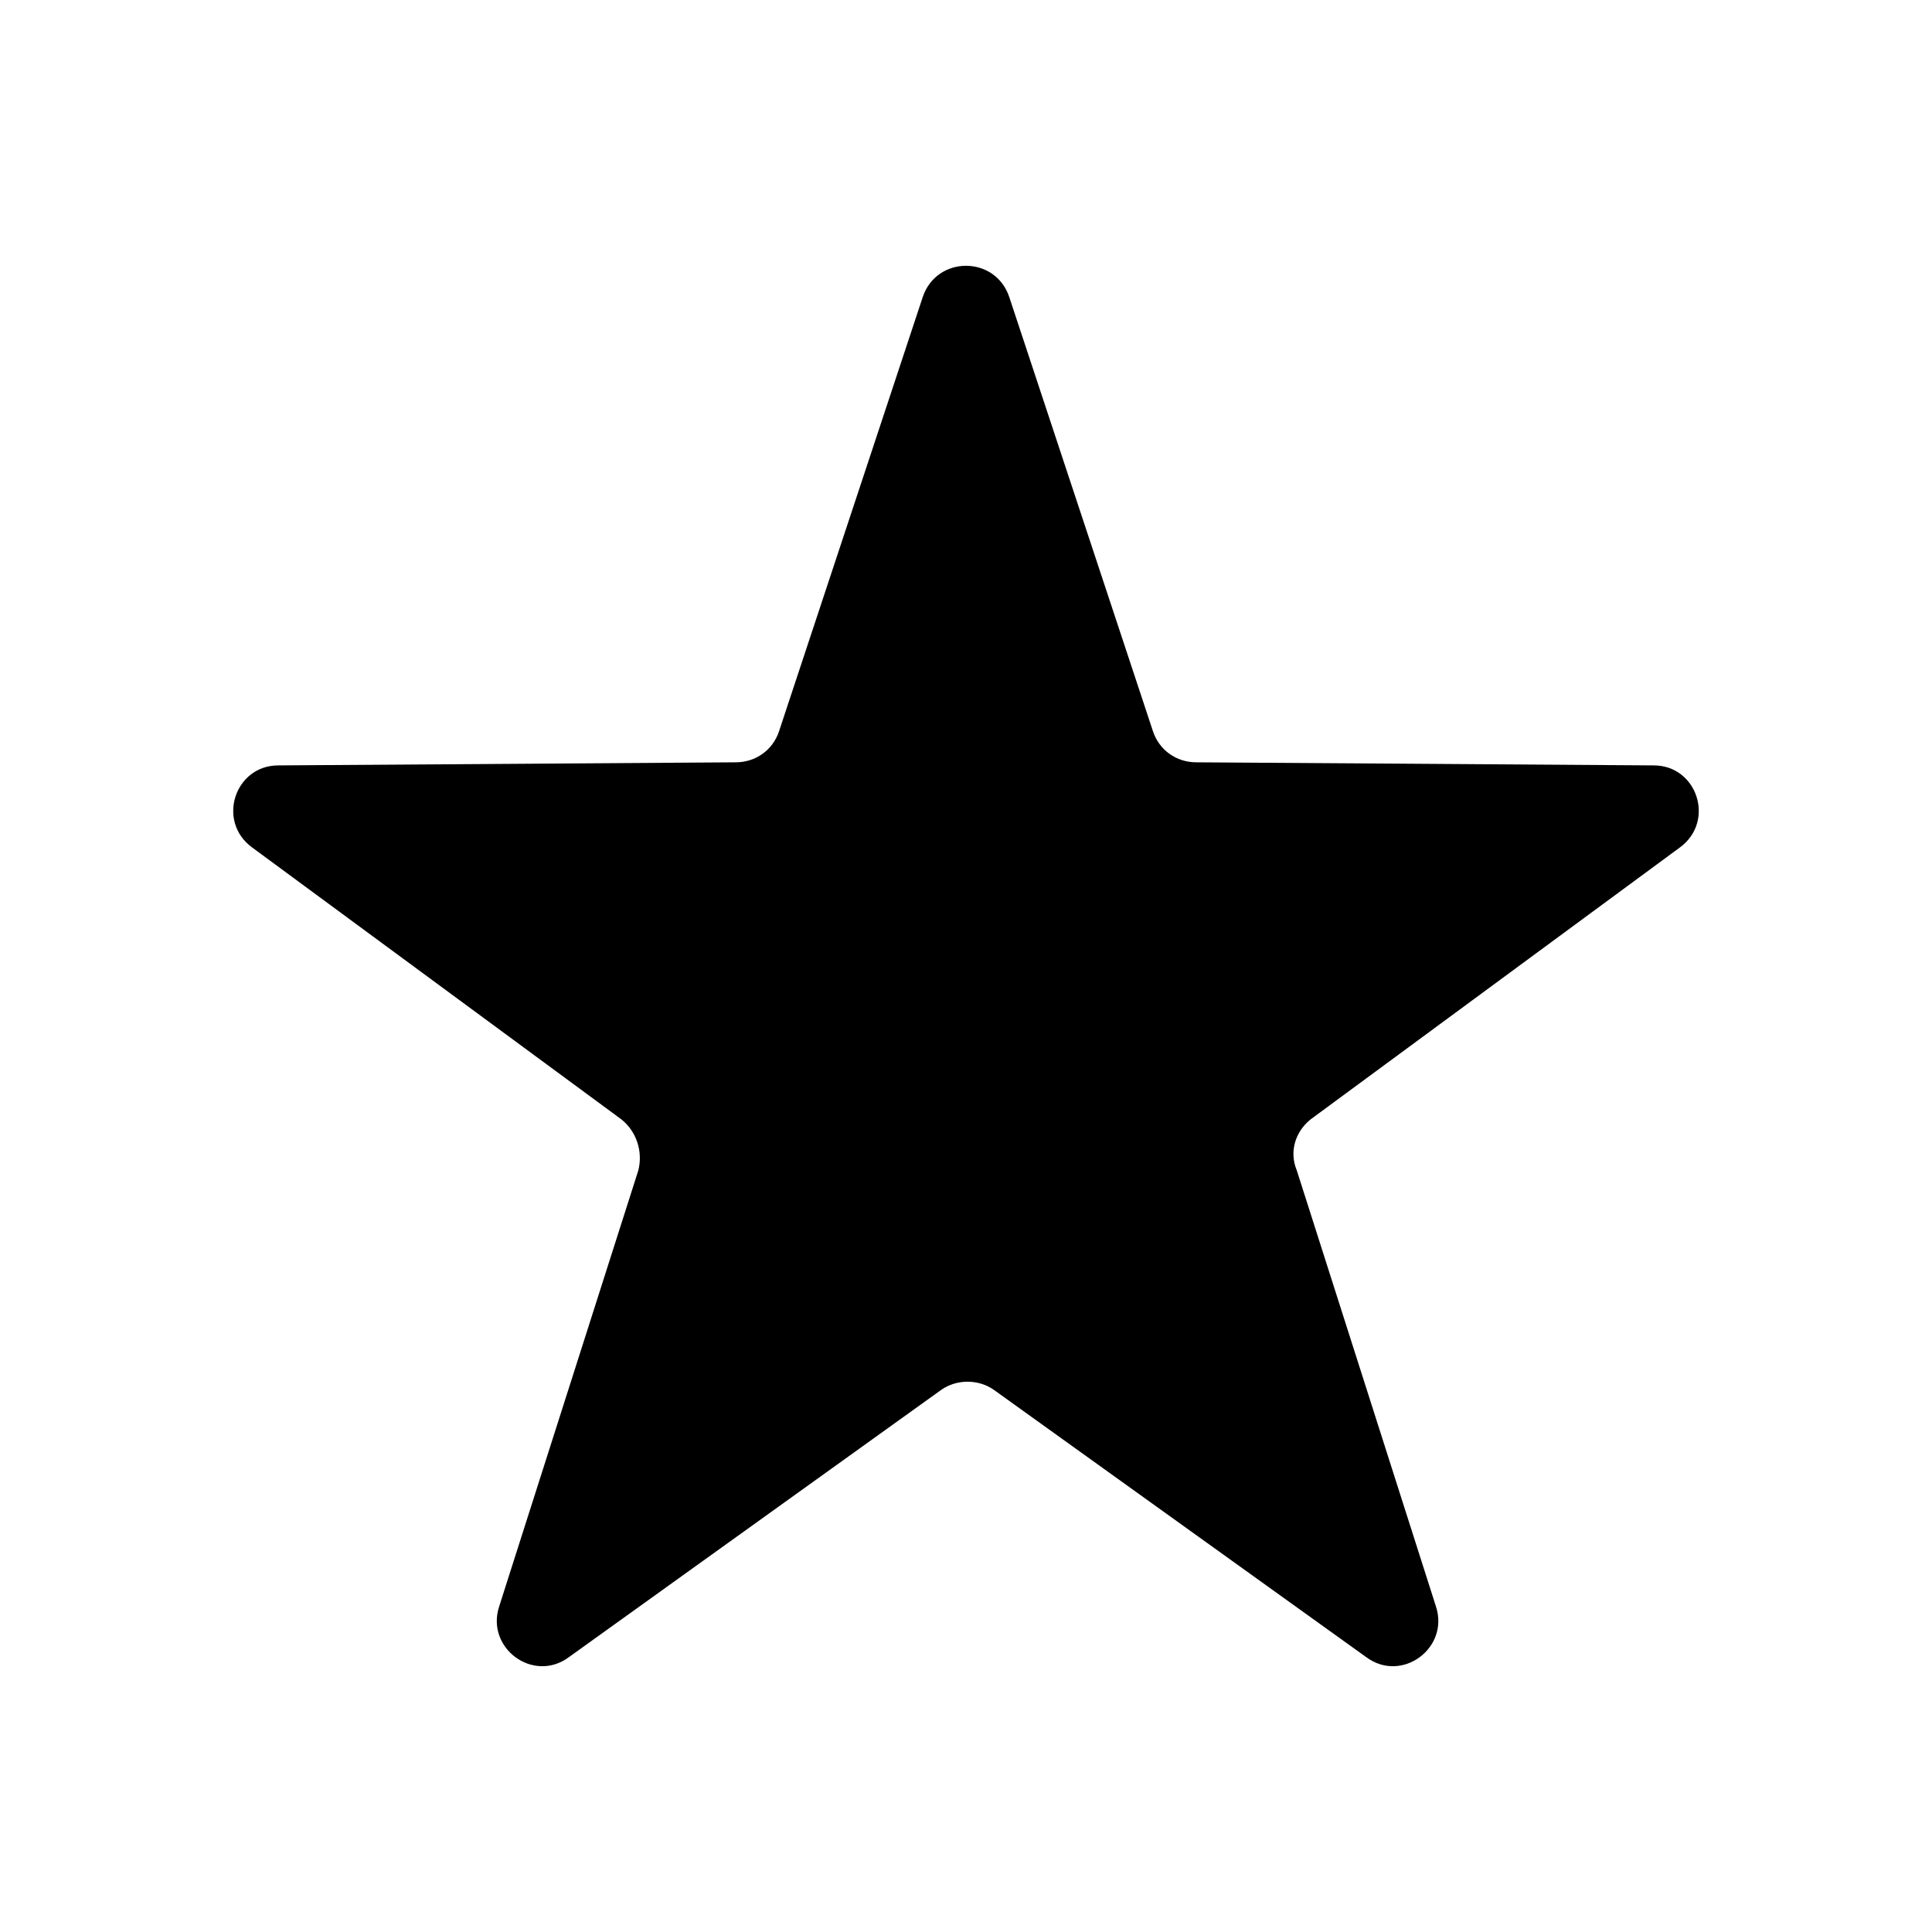 <svg xmlns="http://www.w3.org/2000/svg" xmlns:xlink="http://www.w3.org/1999/xlink" id="Capa_1" x="0px" y="0px" width="700px" height="700px" viewBox="0 0 700 700" xml:space="preserve"><path d="M474.877,405.559L608.717,307c12.879-9.52,6.16-29.68-9.519-29.68l-165.76-1.121c-7.281,0-13.441-4.48-15.68-11.199 l-52.078-157.36c-5.039-15.121-26.32-15.121-31.359,0l-52.078,157.36c-2.238,6.719-8.398,11.199-15.68,11.199l-165.76,1.121 c-15.68,0-22.398,20.16-9.52,29.68l133.84,98.559c5.602,4.48,7.84,11.762,6.16,18.48l-50.398,157.92 c-5.039,15.121,12.32,28,25.199,18.48l134.96-96.879c5.602-3.922,13.441-3.922,19.039,0l134.96,96.879 c12.879,9.519,30.238-3.359,25.199-18.48l-50.398-157.92c-2.805-6.723-0.566-14,5.035-18.48L474.877,405.559z"></path></svg>